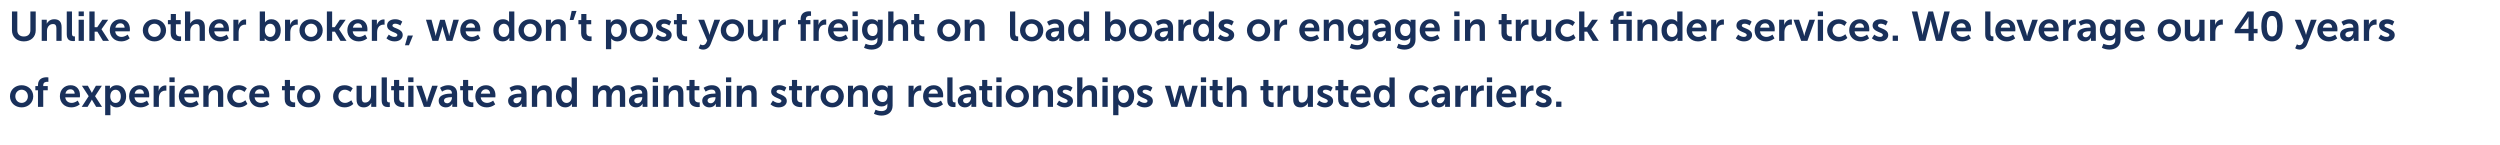 <!-- Generator: Adobe InDesign 18.4 SVG Export Plug-in, SVG Library version: 9.3 build 25 -->
<!DOCTYPE svg PUBLIC "-//W3C//DTD SVG 1.1//EN" "http://www.w3.org/Graphics/SVG/1.1/DTD/svg11.dtd">
<svg version="1.1" xmlns="http://www.w3.org/2000/svg" xmlns:xlink="http://www.w3.org/1999/xlink" x="0%" y="0%" width="100%"
	 height="100%" viewBox="0 0 722.958 42.024" preserveAspectRatio="xMidYMid slice" overflow="visible" xml:space="preserve">
<clipPath id="clp_unq_id_1" fill="none">
	<path shape-rendering="crispEdges" stroke="#000000" d="M0,0h722.958v42.024H0z"/>
</clipPath>
<g clip-path="url(#clp_unq_id_1)" fill="none">
	<path fill="#19305A" d="M3.459,8.766c0,1.907,1.379,3.202,3.442,3.202c2.051,0,3.43-1.295,3.43-3.202V3.309H8.785v5.445
		c0,1.151-0.756,1.799-1.895,1.799S5.007,9.905,5.007,8.766V3.309H3.459z M12.062,11.824h1.523V9.017
		c0-0.288,0.024-0.564,0.108-0.816c0.228-0.732,0.828-1.247,1.643-1.247c0.78,0,0.971,0.504,0.971,1.247v3.622h1.511V7.89
		c0-1.619-0.768-2.327-2.123-2.327c-1.235,0-1.907,0.756-2.171,1.271h-0.024c0,0,0.024-0.192,0.024-0.42V5.707h-1.463z
		 M19.303,9.917c0,1.751,1.043,1.967,1.883,1.967c0.252,0,0.48-0.036,0.48-0.036v-1.331c0,0-0.108,0.012-0.228,0.012
		c-0.396,0-0.624-0.168-0.624-0.84v-6.38h-1.511z M22.734,4.664h1.511V3.309h-1.511z M22.734,11.824h1.523V5.707h-1.523z
		 M25.84,11.824h1.523V9.149h0.792l1.619,2.675h1.751l-2.171-3.358V8.442l1.931-2.734h-1.691l-1.475,2.159h-0.756V3.309H25.84z
		 M31.756,8.766c0,1.739,1.259,3.202,3.286,3.202c1.523,0,2.459-0.876,2.459-0.876l-0.588-1.091c0,0-0.78,0.672-1.763,0.672
		c-0.911,0-1.739-0.552-1.835-1.619h4.222c0,0,0.036-0.408,0.036-0.588c0-1.619-0.947-2.902-2.711-2.902
		C33.04,5.563,31.756,6.883,31.756,8.766z M33.364,8.01c0.144-0.792,0.684-1.271,1.463-1.271c0.672,0,1.187,0.444,1.211,1.271z
		 M41.296,8.766c0,1.883,1.499,3.202,3.37,3.202c1.859,0,3.358-1.319,3.358-3.202c0-1.871-1.499-3.202-3.37-3.202
		C42.795,5.563,41.296,6.895,41.296,8.766z M42.843,8.766c0-1.127,0.828-1.907,1.823-1.907c0.983,0,1.811,0.78,1.811,1.907
		c0,1.139-0.828,1.907-1.811,1.907C43.671,10.673,42.843,9.905,42.843,8.766z M49.349,9.581c0,2.051,1.691,2.303,2.543,2.303
		c0.288,0,0.468-0.036,0.468-0.036v-1.331c0,0-0.108,0.024-0.276,0.024c-0.42,0-1.211-0.144-1.211-1.151V7.015h1.391V5.803h-1.391
		V4.04h-1.487v1.763h-0.828v1.211h0.792z M53.494,11.824h1.523V9.017c0-0.288,0.024-0.552,0.096-0.792
		c0.228-0.744,0.852-1.271,1.655-1.271c0.78,0,0.971,0.504,0.971,1.247v3.622h1.511V7.89c0-1.619-0.768-2.327-2.123-2.327
		c-1.067,0-1.811,0.624-2.111,1.211h-0.024c0,0,0.024-0.216,0.024-0.516v-2.95h-1.523z M60.397,8.766
		c0,1.739,1.259,3.202,3.286,3.202c1.523,0,2.459-0.876,2.459-0.876l-0.588-1.091c0,0-0.78,0.672-1.763,0.672
		c-0.911,0-1.739-0.552-1.835-1.619h4.222c0,0,0.036-0.408,0.036-0.588c0-1.619-0.947-2.902-2.711-2.902
		C61.68,5.563,60.397,6.883,60.397,8.766z M62.004,8.01c0.144-0.792,0.684-1.271,1.463-1.271c0.672,0,1.187,0.444,1.211,1.271z
		 M67.483,11.824h1.523V9.401c0-0.36,0.036-0.696,0.132-0.995c0.288-0.911,1.019-1.283,1.667-1.283c0.204,0,0.36,0.024,0.36,0.024
		V5.647c0,0-0.132-0.024-0.276-0.024c-0.935,0-1.667,0.696-1.943,1.571h-0.024c0,0,0.024-0.204,0.024-0.432V5.707h-1.463z
		 M75.115,11.824h1.439v-0.348c0-0.24-0.024-0.42-0.024-0.42h0.024c0,0,0.552,0.911,1.823,0.911c1.619,0,2.806-1.259,2.806-3.202
		c0-1.895-1.055-3.202-2.711-3.202c-1.295,0-1.835,0.888-1.835,0.888h-0.024c0,0,0.024-0.216,0.024-0.516V3.309h-1.523z
		 M76.59,8.802c0-1.355,0.744-1.931,1.535-1.931c0.9,0,1.523,0.756,1.523,1.919c0,1.211-0.696,1.895-1.535,1.895
		C77.094,10.685,76.59,9.749,76.59,8.802z M82.424,11.824h1.523V9.401c0-0.36,0.036-0.696,0.132-0.995
		c0.288-0.911,1.019-1.283,1.667-1.283c0.204,0,0.36,0.024,0.36,0.024V5.647c0,0-0.132-0.024-0.276-0.024
		c-0.935,0-1.667,0.696-1.943,1.571h-0.024c0,0,0.024-0.204,0.024-0.432V5.707h-1.463z M86.596,8.766
		c0,1.883,1.499,3.202,3.37,3.202c1.859,0,3.358-1.319,3.358-3.202c0-1.871-1.499-3.202-3.37-3.202
		C88.095,5.563,86.596,6.895,86.596,8.766z M88.143,8.766c0-1.127,0.828-1.907,1.823-1.907c0.983,0,1.811,0.78,1.811,1.907
		c0,1.139-0.828,1.907-1.811,1.907C88.97,10.673,88.143,9.905,88.143,8.766z M94.525,11.824h1.523V9.149h0.792l1.619,2.675h1.751
		l-2.171-3.358V8.442l1.931-2.734h-1.691l-1.475,2.159h-0.756V3.309h-1.523z M100.441,8.766c0,1.739,1.259,3.202,3.286,3.202
		c1.523,0,2.459-0.876,2.459-0.876l-0.588-1.091c0,0-0.78,0.672-1.763,0.672c-0.911,0-1.739-0.552-1.835-1.619h4.222
		c0,0,0.036-0.408,0.036-0.588c0-1.619-0.947-2.902-2.711-2.902C101.724,5.563,100.441,6.883,100.441,8.766z M102.048,8.01
		c0.144-0.792,0.684-1.271,1.463-1.271c0.672,0,1.187,0.444,1.211,1.271z M107.528,11.824h1.523V9.401
		c0-0.36,0.036-0.696,0.132-0.995c0.288-0.911,1.019-1.283,1.667-1.283c0.204,0,0.36,0.024,0.36,0.024V5.647
		c0,0-0.132-0.024-0.276-0.024c-0.935,0-1.667,0.696-1.943,1.571h-0.024c0,0,0.024-0.204,0.024-0.432V5.707h-1.463z M111.747,11.068
		c0,0,0.852,0.9,2.375,0.9c1.451,0,2.339-0.816,2.339-1.835c0-1.967-2.974-1.859-2.974-2.723c0-0.384,0.384-0.552,0.78-0.552
		c0.935,0,1.499,0.528,1.499,0.528l0.564-1.127c0,0-0.672-0.696-2.051-0.696c-1.319,0-2.339,0.66-2.339,1.799
		c0,1.967,2.974,1.847,2.974,2.758c0,0.36-0.372,0.552-0.804,0.552c-0.995,0-1.667-0.672-1.667-0.672z M117.117,13.083h1.151
		l1.151-2.806h-1.499z M125.048,11.824h1.703l1.031-3.49c0.096-0.324,0.144-0.66,0.144-0.66h0.024c0,0,0.06,0.336,0.156,0.66
		l1.031,3.49h1.691l1.859-6.117h-1.583l-1.067,4.018c-0.084,0.324-0.132,0.648-0.132,0.648h-0.024c0,0-0.048-0.324-0.132-0.648
		l-1.127-4.006h-1.355l-1.127,4.006c-0.084,0.324-0.144,0.648-0.144,0.648h-0.024c0,0-0.036-0.324-0.12-0.648l-1.067-4.018h-1.607z
		 M133.093,8.766c0,1.739,1.259,3.202,3.286,3.202c1.523,0,2.459-0.876,2.459-0.876l-0.588-1.091c0,0-0.78,0.672-1.763,0.672
		c-0.911,0-1.739-0.552-1.835-1.619h4.222c0,0,0.036-0.408,0.036-0.588c0-1.619-0.947-2.902-2.711-2.902
		C134.376,5.563,133.093,6.883,133.093,8.766z M134.7,8.01c0.144-0.792,0.684-1.271,1.463-1.271c0.672,0,1.187,0.444,1.211,1.271z
		 M142.668,8.766c0,1.895,1.055,3.202,2.711,3.202c1.403,0,1.919-1.043,1.919-1.043h0.024c0,0-0.024,0.168-0.024,0.396v0.504h1.439
		V3.309h-1.523v2.687c0,0.192,0.012,0.348,0.012,0.348h-0.024c0,0-0.42-0.78-1.763-0.78C143.82,5.563,142.668,6.823,142.668,8.766z
		 M144.204,8.766c0-1.211,0.696-1.895,1.535-1.895c1.019,0,1.523,0.935,1.523,1.883c0,1.355-0.744,1.931-1.535,1.931
		C144.827,10.685,144.204,9.929,144.204,8.766z M149.933,8.766c0,1.883,1.499,3.202,3.37,3.202c1.859,0,3.358-1.319,3.358-3.202
		c0-1.871-1.499-3.202-3.37-3.202C151.432,5.563,149.933,6.895,149.933,8.766z M151.48,8.766c0-1.127,0.828-1.907,1.823-1.907
		c0.983,0,1.811,0.78,1.811,1.907c0,1.139-0.828,1.907-1.811,1.907C152.308,10.673,151.48,9.905,151.48,8.766z M157.863,11.824
		h1.523V9.017c0-0.288,0.024-0.564,0.108-0.816c0.228-0.732,0.828-1.247,1.643-1.247c0.78,0,0.971,0.504,0.971,1.247v3.622h1.511
		V7.89c0-1.619-0.768-2.327-2.123-2.327c-1.235,0-1.907,0.756-2.171,1.271h-0.024c0,0,0.024-0.192,0.024-0.42V5.707h-1.463z
		 M164.752,5.791h1.079l0.888-2.627h-1.403z M168.057,9.581c0,2.051,1.691,2.303,2.543,2.303c0.288,0,0.468-0.036,0.468-0.036
		v-1.331c0,0-0.108,0.024-0.276,0.024c-0.42,0-1.211-0.144-1.211-1.151V7.015h1.391V5.803h-1.391V4.04h-1.487v1.763h-0.828v1.211
		h0.792z M175.233,14.223h1.523v-2.567c0-0.312-0.024-0.528-0.024-0.528h0.024c0,0,0.54,0.84,1.751,0.84
		c1.607,0,2.794-1.259,2.794-3.202c0-1.895-1.055-3.202-2.711-3.202c-1.439,0-1.967,1.007-1.967,1.007h-0.024
		c0,0,0.024-0.192,0.024-0.42V5.707h-1.391z M176.709,8.802c0-1.355,0.744-1.931,1.535-1.931c0.9,0,1.523,0.756,1.523,1.919
		c0,1.211-0.696,1.895-1.535,1.895C177.224,10.685,176.709,9.749,176.709,8.802z M182.15,8.766c0,1.883,1.499,3.202,3.37,3.202
		c1.859,0,3.358-1.319,3.358-3.202c0-1.871-1.499-3.202-3.37-3.202C183.65,5.563,182.15,6.895,182.15,8.766z M183.697,8.766
		c0-1.127,0.828-1.907,1.823-1.907c0.983,0,1.811,0.78,1.811,1.907c0,1.139-0.828,1.907-1.811,1.907
		C184.525,10.673,183.697,9.905,183.697,8.766z M189.524,11.068c0,0,0.852,0.9,2.375,0.9c1.451,0,2.339-0.816,2.339-1.835
		c0-1.967-2.974-1.859-2.974-2.723c0-0.384,0.384-0.552,0.78-0.552c0.935,0,1.499,0.528,1.499,0.528l0.564-1.127
		c0,0-0.672-0.696-2.051-0.696c-1.319,0-2.339,0.66-2.339,1.799c0,1.967,2.974,1.847,2.974,2.758c0,0.36-0.372,0.552-0.804,0.552
		c-0.995,0-1.667-0.672-1.667-0.672z M195.687,9.581c0,2.051,1.691,2.303,2.543,2.303c0.288,0,0.468-0.036,0.468-0.036v-1.331
		c0,0-0.108,0.024-0.276,0.024c-0.42,0-1.211-0.144-1.211-1.151V7.015h1.391V5.803h-1.391V4.04h-1.487v1.763h-0.828v1.211h0.792z
		 M202.036,13.947c0,0,0.54,0.396,1.271,0.396c0.923,0,1.775-0.48,2.207-1.595l2.734-7.04h-1.667l-1.199,3.55
		c-0.108,0.324-0.204,0.804-0.204,0.804h-0.024c0,0-0.108-0.504-0.228-0.828l-1.283-3.526h-1.715l2.579,6.021l-0.228,0.54
		c-0.228,0.54-0.636,0.792-1.055,0.792c-0.348,0-0.684-0.252-0.684-0.252z M208.431,8.766c0,1.883,1.499,3.202,3.37,3.202
		c1.859,0,3.358-1.319,3.358-3.202c0-1.871-1.499-3.202-3.37-3.202C209.931,5.563,208.431,6.895,208.431,8.766z M209.979,8.766
		c0-1.127,0.828-1.907,1.823-1.907c0.983,0,1.811,0.78,1.811,1.907c0,1.139-0.828,1.907-1.811,1.907
		C210.806,10.673,209.979,9.905,209.979,8.766z M216.276,9.641c0,1.667,0.816,2.327,2.123,2.327c1.043,0,1.823-0.636,2.123-1.271
		h0.024c0,0-0.024,0.192-0.024,0.432v0.696h1.463V5.707h-1.523v2.806c0,1.091-0.612,2.063-1.715,2.063
		c-0.756,0-0.947-0.504-0.947-1.247V5.707h-1.523z M223.582,11.824h1.523V9.401c0-0.36,0.036-0.696,0.132-0.995
		c0.288-0.911,1.019-1.283,1.667-1.283c0.204,0,0.36,0.024,0.36,0.024V5.647c0,0-0.132-0.024-0.276-0.024
		c-0.935,0-1.667,0.696-1.943,1.571h-0.024c0,0,0.024-0.204,0.024-0.432V5.707h-1.463z M231.526,11.824h1.523V7.015h1.307V5.803
		h-1.307v-0.24c0-0.888,0.744-0.995,1.175-0.995c0.18,0,0.312,0.024,0.312,0.024V3.297c0,0-0.204-0.036-0.516-0.036
		c-0.852,0-2.495,0.264-2.495,2.267v0.276h-0.756v1.211h0.756z M235.241,11.824h1.523V9.401c0-0.36,0.036-0.696,0.132-0.995
		c0.288-0.911,1.019-1.283,1.667-1.283c0.204,0,0.36,0.024,0.36,0.024V5.647c0,0-0.132-0.024-0.276-0.024
		c-0.935,0-1.667,0.696-1.943,1.571h-0.024c0,0,0.024-0.204,0.024-0.432V5.707h-1.463z M239.448,8.766
		c0,1.739,1.259,3.202,3.286,3.202c1.523,0,2.459-0.876,2.459-0.876l-0.588-1.091c0,0-0.78,0.672-1.763,0.672
		c-0.911,0-1.739-0.552-1.835-1.619h4.222c0,0,0.036-0.408,0.036-0.588c0-1.619-0.947-2.902-2.711-2.902
		C240.732,5.563,239.448,6.883,239.448,8.766z M241.056,8.01c0.144-0.792,0.684-1.271,1.463-1.271c0.672,0,1.187,0.444,1.211,1.271z
		 M246.535,4.664h1.511V3.309h-1.511z M246.535,11.824h1.523V5.707h-1.523z M250.316,12.651l-0.456,1.163
		c0.588,0.312,1.403,0.528,2.171,0.528c1.595,0,3.226-0.792,3.226-2.89V5.707h-1.427v0.468c0,0.096,0.012,0.168,0.012,0.168h-0.036
		c0,0-0.48-0.78-1.811-0.78c-1.763,0-2.711,1.367-2.711,3.046s0.995,3.094,2.746,3.094c0.816,0,1.343-0.288,1.703-0.828h0.024
		c0,0-0.024,0.18-0.024,0.324v0.36c0,1.091-0.792,1.487-1.727,1.487C251.084,13.047,250.316,12.651,250.316,12.651z M252.355,10.421
		c-0.983,0-1.535-0.792-1.535-1.859c0-1.031,0.516-1.703,1.439-1.703c0.828,0,1.511,0.372,1.511,1.763
		C253.77,10.001,253.087,10.421,252.355,10.421z M256.855,11.824h1.523V9.017c0-0.288,0.024-0.552,0.096-0.792
		c0.228-0.744,0.852-1.271,1.655-1.271c0.78,0,0.971,0.504,0.971,1.247v3.622h1.511V7.89c0-1.619-0.768-2.327-2.123-2.327
		c-1.067,0-1.811,0.624-2.111,1.211h-0.024c0,0,0.024-0.216,0.024-0.516v-2.95h-1.523z M264.32,9.581
		c0,2.051,1.691,2.303,2.543,2.303c0.288,0,0.468-0.036,0.468-0.036v-1.331c0,0-0.108,0.024-0.276,0.024
		c-0.42,0-1.211-0.144-1.211-1.151V7.015h1.391V5.803h-1.391V4.04h-1.487v1.763h-0.828v1.211h0.792z M271.04,8.766
		c0,1.883,1.499,3.202,3.37,3.202c1.859,0,3.358-1.319,3.358-3.202c0-1.871-1.499-3.202-3.37-3.202
		C272.54,5.563,271.04,6.895,271.04,8.766z M272.587,8.766c0-1.127,0.828-1.907,1.823-1.907c0.983,0,1.811,0.78,1.811,1.907
		c0,1.139-0.828,1.907-1.811,1.907C273.415,10.673,272.587,9.905,272.587,8.766z M278.97,11.824h1.523V9.017
		c0-0.288,0.024-0.564,0.108-0.816c0.228-0.732,0.828-1.247,1.643-1.247c0.78,0,0.971,0.504,0.971,1.247v3.622h1.511V7.89
		c0-1.619-0.768-2.327-2.123-2.327c-1.235,0-1.907,0.756-2.171,1.271h-0.024c0,0,0.024-0.192,0.024-0.42V5.707h-1.463z
		 M292.074,9.917c0,1.751,1.043,1.967,1.883,1.967c0.252,0,0.48-0.036,0.48-0.036v-1.331c0,0-0.108,0.012-0.228,0.012
		c-0.396,0-0.624-0.168-0.624-0.84v-6.38h-1.511z M294.975,8.766c0,1.883,1.499,3.202,3.37,3.202c1.859,0,3.358-1.319,3.358-3.202
		c0-1.871-1.499-3.202-3.37-3.202C296.474,5.563,294.975,6.895,294.975,8.766z M296.522,8.766c0-1.127,0.828-1.907,1.823-1.907
		c0.983,0,1.811,0.78,1.811,1.907c0,1.139-0.828,1.907-1.811,1.907C297.35,10.673,296.522,9.905,296.522,8.766z M302.391,10.061
		c0,1.223,0.983,1.907,2.075,1.907c1.391,0,1.871-1.079,1.859-1.079h0.024c0,0-0.024,0.192-0.024,0.432v0.504h1.403V7.998
		c0-1.547-0.935-2.435-2.543-2.435c-1.451,0-2.399,0.756-2.399,0.756l0.576,1.091c0,0,0.804-0.588,1.679-0.588
		c0.672,0,1.175,0.276,1.175,1.079v0.084h-0.204C305.018,7.986,302.391,8.118,302.391,10.061z M303.927,9.989
		c0-0.852,1.259-0.959,2.039-0.959h0.264v0.144c0,0.744-0.576,1.607-1.379,1.607C304.226,10.78,303.927,10.397,303.927,9.989z
		 M308.894,8.766c0,1.895,1.055,3.202,2.711,3.202c1.403,0,1.919-1.043,1.919-1.043h0.024c0,0-0.024,0.168-0.024,0.396v0.504h1.439
		V3.309h-1.523v2.687c0,0.192,0.012,0.348,0.012,0.348h-0.024c0,0-0.42-0.78-1.763-0.78C310.045,5.563,308.894,6.823,308.894,8.766z
		 M310.429,8.766c0-1.211,0.696-1.895,1.535-1.895c1.019,0,1.523,0.935,1.523,1.883c0,1.355-0.744,1.931-1.535,1.931
		C311.053,10.685,310.429,9.929,310.429,8.766z M319.562,11.824h1.439v-0.348c0-0.24-0.024-0.42-0.024-0.42h0.024
		c0,0,0.552,0.911,1.823,0.911c1.619,0,2.806-1.259,2.806-3.202c0-1.895-1.055-3.202-2.711-3.202c-1.295,0-1.835,0.888-1.835,0.888
		h-0.024c0,0,0.024-0.216,0.024-0.516V3.309h-1.523z M321.037,8.802c0-1.355,0.744-1.931,1.535-1.931c0.9,0,1.523,0.756,1.523,1.919
		c0,1.211-0.696,1.895-1.535,1.895C321.541,10.685,321.037,9.749,321.037,8.802z M326.479,8.766c0,1.883,1.499,3.202,3.37,3.202
		c1.859,0,3.358-1.319,3.358-3.202c0-1.871-1.499-3.202-3.37-3.202C327.978,5.563,326.479,6.895,326.479,8.766z M328.026,8.766
		c0-1.127,0.828-1.907,1.823-1.907c0.983,0,1.811,0.78,1.811,1.907c0,1.139-0.828,1.907-1.811,1.907
		C328.853,10.673,328.026,9.905,328.026,8.766z M333.895,10.061c0,1.223,0.983,1.907,2.075,1.907c1.391,0,1.871-1.079,1.859-1.079
		h0.024c0,0-0.024,0.192-0.024,0.432v0.504h1.403V7.998c0-1.547-0.935-2.435-2.543-2.435c-1.451,0-2.399,0.756-2.399,0.756
		l0.576,1.091c0,0,0.804-0.588,1.679-0.588c0.672,0,1.175,0.276,1.175,1.079v0.084h-0.204
		C336.521,7.986,333.895,8.118,333.895,10.061z M335.43,9.989c0-0.852,1.259-0.959,2.039-0.959h0.264v0.144
		c0,0.744-0.576,1.607-1.379,1.607C335.73,10.78,335.43,10.397,335.43,9.989z M340.772,11.824h1.523V9.401
		c0-0.36,0.036-0.696,0.132-0.995c0.288-0.911,1.019-1.283,1.667-1.283c0.204,0,0.36,0.024,0.36,0.024V5.647
		c0,0-0.132-0.024-0.276-0.024c-0.935,0-1.667,0.696-1.943,1.571h-0.024c0,0,0.024-0.204,0.024-0.432V5.707h-1.463z M345.003,8.766
		c0,1.895,1.055,3.202,2.711,3.202c1.403,0,1.919-1.043,1.919-1.043h0.024c0,0-0.024,0.168-0.024,0.396v0.504h1.439V3.309h-1.523
		v2.687c0,0.192,0.012,0.348,0.012,0.348h-0.024c0,0-0.42-0.78-1.763-0.78C346.154,5.563,345.003,6.823,345.003,8.766z
		 M346.538,8.766c0-1.211,0.696-1.895,1.535-1.895c1.019,0,1.523,0.935,1.523,1.883c0,1.355-0.744,1.931-1.535,1.931
		C347.162,10.685,346.538,9.929,346.538,8.766z M352.194,11.068c0,0,0.852,0.9,2.375,0.9c1.451,0,2.339-0.816,2.339-1.835
		c0-1.967-2.974-1.859-2.974-2.723c0-0.384,0.384-0.552,0.78-0.552c0.935,0,1.499,0.528,1.499,0.528l0.564-1.127
		c0,0-0.672-0.696-2.051-0.696c-1.319,0-2.339,0.66-2.339,1.799c0,1.967,2.974,1.847,2.974,2.758c0,0.36-0.372,0.552-0.804,0.552
		c-0.995,0-1.667-0.672-1.667-0.672z M360.594,8.766c0,1.883,1.499,3.202,3.37,3.202c1.859,0,3.358-1.319,3.358-3.202
		c0-1.871-1.499-3.202-3.37-3.202C362.093,5.563,360.594,6.895,360.594,8.766z M362.141,8.766c0-1.127,0.828-1.907,1.823-1.907
		c0.983,0,1.811,0.78,1.811,1.907c0,1.139-0.828,1.907-1.811,1.907C362.969,10.673,362.141,9.905,362.141,8.766z M368.524,11.824
		h1.523V9.401c0-0.36,0.036-0.696,0.132-0.995c0.288-0.911,1.019-1.283,1.667-1.283c0.204,0,0.36,0.024,0.36,0.024V5.647
		c0,0-0.132-0.024-0.276-0.024c-0.935,0-1.667,0.696-1.943,1.571h-0.024c0,0,0.024-0.204,0.024-0.432V5.707h-1.463z M375.724,8.766
		c0,1.739,1.259,3.202,3.286,3.202c1.523,0,2.459-0.876,2.459-0.876l-0.588-1.091c0,0-0.78,0.672-1.763,0.672
		c-0.911,0-1.739-0.552-1.835-1.619h4.222c0,0,0.036-0.408,0.036-0.588c0-1.619-0.947-2.902-2.711-2.902
		C377.007,5.563,375.724,6.883,375.724,8.766z M377.331,8.01c0.144-0.792,0.684-1.271,1.463-1.271c0.672,0,1.187,0.444,1.211,1.271z
		 M382.811,11.824h1.523V9.017c0-0.288,0.024-0.564,0.108-0.816c0.228-0.732,0.828-1.247,1.643-1.247
		c0.78,0,0.971,0.504,0.971,1.247v3.622h1.511V7.89c0-1.619-0.768-2.327-2.123-2.327c-1.235,0-1.907,0.756-2.171,1.271h-0.024
		c0,0,0.024-0.192,0.024-0.42V5.707h-1.463z M390.777,12.651l-0.456,1.163c0.588,0.312,1.403,0.528,2.171,0.528
		c1.595,0,3.226-0.792,3.226-2.89V5.707h-1.427v0.468c0,0.096,0.012,0.168,0.012,0.168h-0.036c0,0-0.48-0.78-1.811-0.78
		c-1.763,0-2.711,1.367-2.711,3.046s0.995,3.094,2.746,3.094c0.816,0,1.343-0.288,1.703-0.828h0.024c0,0-0.024,0.18-0.024,0.324
		v0.36c0,1.091-0.792,1.487-1.727,1.487C391.544,13.047,390.777,12.651,390.777,12.651z M392.816,10.421
		c-0.983,0-1.535-0.792-1.535-1.859c0-1.031,0.516-1.703,1.439-1.703c0.828,0,1.511,0.372,1.511,1.763
		C394.231,10.001,393.547,10.421,392.816,10.421z M396.864,10.061c0,1.223,0.983,1.907,2.075,1.907c1.391,0,1.871-1.079,1.859-1.079
		h0.024c0,0-0.024,0.192-0.024,0.432v0.504h1.403V7.998c0-1.547-0.935-2.435-2.543-2.435c-1.451,0-2.399,0.756-2.399,0.756
		l0.576,1.091c0,0,0.804-0.588,1.679-0.588c0.672,0,1.175,0.276,1.175,1.079v0.084h-0.204
		C399.49,7.986,396.864,8.118,396.864,10.061z M398.399,9.989c0-0.852,1.259-0.959,2.039-0.959h0.264v0.144
		c0,0.744-0.576,1.607-1.379,1.607C398.699,10.78,398.399,10.397,398.399,9.989z M404.404,12.651l-0.456,1.163
		c0.588,0.312,1.403,0.528,2.171,0.528c1.595,0,3.226-0.792,3.226-2.89V5.707h-1.427v0.468c0,0.096,0.012,0.168,0.012,0.168h-0.036
		c0,0-0.48-0.78-1.811-0.78c-1.763,0-2.711,1.367-2.711,3.046s0.995,3.094,2.746,3.094c0.816,0,1.343-0.288,1.703-0.828h0.024
		c0,0-0.024,0.18-0.024,0.324v0.36c0,1.091-0.792,1.487-1.727,1.487C405.171,13.047,404.404,12.651,404.404,12.651z M406.443,10.421
		c-0.983,0-1.535-0.792-1.535-1.859c0-1.031,0.516-1.703,1.439-1.703c0.828,0,1.511,0.372,1.511,1.763
		C407.858,10.001,407.174,10.421,406.443,10.421z M410.553,8.766c0,1.739,1.259,3.202,3.286,3.202c1.523,0,2.459-0.876,2.459-0.876
		l-0.588-1.091c0,0-0.78,0.672-1.763,0.672c-0.911,0-1.739-0.552-1.835-1.619h4.222c0,0,0.036-0.408,0.036-0.588
		c0-1.619-0.947-2.902-2.711-2.902C411.836,5.563,410.553,6.883,410.553,8.766z M412.16,8.01c0.144-0.792,0.684-1.271,1.463-1.271
		c0.672,0,1.187,0.444,1.211,1.271z M420.549,4.664h1.511V3.309h-1.511z M420.549,11.824h1.523V5.707h-1.523z M423.655,11.824h1.523
		V9.017c0-0.288,0.024-0.564,0.108-0.816c0.228-0.732,0.828-1.247,1.643-1.247c0.78,0,0.971,0.504,0.971,1.247v3.622h1.511V7.89
		c0-1.619-0.768-2.327-2.123-2.327c-1.235,0-1.907,0.756-2.171,1.271h-0.024c0,0,0.024-0.192,0.024-0.42V5.707h-1.463z
		 M434.191,9.581c0,2.051,1.691,2.303,2.543,2.303c0.288,0,0.468-0.036,0.468-0.036v-1.331c0,0-0.108,0.024-0.276,0.024
		c-0.42,0-1.211-0.144-1.211-1.151V7.015h1.391V5.803h-1.391V4.04h-1.487v1.763H433.4v1.211h0.792z M438.336,11.824h1.523V9.401
		c0-0.36,0.036-0.696,0.132-0.995c0.288-0.911,1.019-1.283,1.667-1.283c0.204,0,0.36,0.024,0.36,0.024V5.647
		c0,0-0.132-0.024-0.276-0.024c-0.935,0-1.667,0.696-1.943,1.571h-0.024c0,0,0.024-0.204,0.024-0.432V5.707h-1.463z M442.867,9.641
		c0,1.667,0.816,2.327,2.123,2.327c1.043,0,1.823-0.636,2.123-1.271h0.024c0,0-0.024,0.192-0.024,0.432v0.696h1.463V5.707h-1.523
		v2.806c0,1.091-0.612,2.063-1.715,2.063c-0.756,0-0.947-0.504-0.947-1.247V5.707h-1.523z M449.778,8.766
		c0,1.775,1.295,3.202,3.322,3.202c1.643,0,2.519-0.995,2.519-0.995l-0.588-1.079c0,0-0.768,0.78-1.799,0.78
		c-1.163,0-1.907-0.888-1.907-1.919c0-1.043,0.732-1.895,1.859-1.895c0.959,0,1.595,0.66,1.595,0.66l0.672-1.043
		c0,0-0.756-0.911-2.351-0.911C451.073,5.563,449.778,7.027,449.778,8.766z M456.656,11.824h1.523V9.149h0.792l1.619,2.675h1.751
		l-2.171-3.358V8.442l1.931-2.734h-1.691l-1.475,2.159h-0.756V3.309h-1.523z M470.358,11.824h1.523V5.707h-3.85V5.563
		c0-0.888,0.744-0.995,1.175-0.995c0.18,0,0.312,0.024,0.312,0.024V3.297c0,0-0.204-0.036-0.516-0.036
		c-0.852,0-2.495,0.264-2.495,2.267v0.18h-0.756v1.211h0.756v4.905h1.523V6.919h2.327z M470.358,4.664h1.511V3.309h-1.511z
		 M473.529,11.824h1.523V9.017c0-0.288,0.024-0.564,0.108-0.816c0.228-0.732,0.828-1.247,1.643-1.247
		c0.78,0,0.971,0.504,0.971,1.247v3.622h1.511V7.89c0-1.619-0.768-2.327-2.123-2.327c-1.235,0-1.907,0.756-2.171,1.271h-0.024
		c0,0,0.024-0.192,0.024-0.42V5.707h-1.463z M480.479,8.766c0,1.895,1.055,3.202,2.711,3.202c1.403,0,1.919-1.043,1.919-1.043h0.024
		c0,0-0.024,0.168-0.024,0.396v0.504h1.439V3.309h-1.523v2.687c0,0.192,0.012,0.348,0.012,0.348h-0.024c0,0-0.42-0.78-1.763-0.78
		C481.63,5.563,480.479,6.823,480.479,8.766z M482.014,8.766c0-1.211,0.696-1.895,1.535-1.895c1.019,0,1.523,0.935,1.523,1.883
		c0,1.355-0.744,1.931-1.535,1.931C482.637,10.685,482.014,9.929,482.014,8.766z M487.755,8.766c0,1.739,1.259,3.202,3.286,3.202
		c1.523,0,2.459-0.876,2.459-0.876l-0.588-1.091c0,0-0.78,0.672-1.763,0.672c-0.911,0-1.739-0.552-1.835-1.619h4.222
		c0,0,0.036-0.408,0.036-0.588c0-1.619-0.947-2.902-2.711-2.902C489.039,5.563,487.755,6.883,487.755,8.766z M489.362,8.01
		c0.144-0.792,0.684-1.271,1.463-1.271c0.672,0,1.187,0.444,1.211,1.271z M494.842,11.824h1.523V9.401
		c0-0.36,0.036-0.696,0.132-0.995c0.288-0.911,1.019-1.283,1.667-1.283c0.204,0,0.36,0.024,0.36,0.024V5.647
		c0,0-0.132-0.024-0.276-0.024c-0.935,0-1.667,0.696-1.943,1.571h-0.024c0,0,0.024-0.204,0.024-0.432V5.707h-1.463z M501.958,11.068
		c0,0,0.852,0.9,2.375,0.9c1.451,0,2.339-0.816,2.339-1.835c0-1.967-2.974-1.859-2.974-2.723c0-0.384,0.384-0.552,0.78-0.552
		c0.935,0,1.499,0.528,1.499,0.528l0.564-1.127c0,0-0.672-0.696-2.051-0.696c-1.319,0-2.339,0.66-2.339,1.799
		c0,1.967,2.974,1.847,2.974,2.758c0,0.36-0.372,0.552-0.804,0.552c-0.995,0-1.667-0.672-1.667-0.672z M507.412,8.766
		c0,1.739,1.259,3.202,3.286,3.202c1.523,0,2.459-0.876,2.459-0.876l-0.588-1.091c0,0-0.78,0.672-1.763,0.672
		c-0.911,0-1.739-0.552-1.835-1.619h4.222c0,0,0.036-0.408,0.036-0.588c0-1.619-0.947-2.902-2.71-2.902
		C508.695,5.563,507.412,6.883,507.412,8.766z M509.019,8.01c0.144-0.792,0.684-1.271,1.463-1.271c0.672,0,1.187,0.444,1.211,1.271z
		 M514.499,11.824h1.523V9.401c0-0.36,0.036-0.696,0.132-0.995c0.288-0.911,1.019-1.283,1.667-1.283c0.204,0,0.36,0.024,0.36,0.024
		V5.647c0,0-0.132-0.024-0.276-0.024c-0.935,0-1.667,0.696-1.943,1.571h-0.024c0,0,0.024-0.204,0.024-0.432V5.707h-1.463z
		 M520.871,11.824h1.799l2.195-6.117h-1.607l-1.271,3.79c-0.12,0.36-0.204,0.923-0.216,0.923h-0.024
		c-0.012,0-0.096-0.564-0.216-0.923l-1.271-3.79h-1.607z M525.673,4.664h1.511V3.309h-1.511z M525.673,11.824h1.523V5.707h-1.523z
		 M528.384,8.766c0,1.775,1.295,3.202,3.322,3.202c1.643,0,2.519-0.995,2.519-0.995l-0.588-1.079c0,0-0.768,0.78-1.799,0.78
		c-1.163,0-1.907-0.888-1.907-1.919c0-1.043,0.732-1.895,1.859-1.895c0.959,0,1.595,0.66,1.595,0.66l0.672-1.043
		c0,0-0.756-0.911-2.351-0.911C529.679,5.563,528.384,7.027,528.384,8.766z M534.759,8.766c0,1.739,1.259,3.202,3.286,3.202
		c1.523,0,2.459-0.876,2.459-0.876l-0.588-1.091c0,0-0.78,0.672-1.763,0.672c-0.911,0-1.739-0.552-1.835-1.619h4.222
		c0,0,0.036-0.408,0.036-0.588c0-1.619-0.947-2.902-2.71-2.902C536.042,5.563,534.759,6.883,534.759,8.766z M536.366,8.01
		c0.144-0.792,0.684-1.271,1.463-1.271c0.672,0,1.187,0.444,1.211,1.271z M541.33,11.068c0,0,0.852,0.9,2.375,0.9
		c1.451,0,2.339-0.816,2.339-1.835c0-1.967-2.974-1.859-2.974-2.723c0-0.384,0.384-0.552,0.78-0.552
		c0.935,0,1.499,0.528,1.499,0.528l0.564-1.127c0,0-0.672-0.696-2.051-0.696c-1.319,0-2.339,0.66-2.339,1.799
		c0,1.967,2.974,1.847,2.974,2.758c0,0.36-0.372,0.552-0.804,0.552c-0.995,0-1.667-0.672-1.667-0.672z M547.334,11.824h1.523v-1.523
		h-1.523z M559.007,3.309h-1.343l-1.535,5.889c-0.132,0.492-0.144,0.9-0.156,0.9h-0.024c0,0-0.036-0.42-0.144-0.9l-1.343-5.889
		h-1.595l2.135,8.515h1.787l1.307-5.037c0.144-0.552,0.216-1.115,0.216-1.115h0.024c0,0,0.072,0.564,0.216,1.115l1.307,5.037h1.787
		l2.195-8.515h-1.595l-1.403,5.889c-0.108,0.48-0.144,0.9-0.144,0.9h-0.024c-0.012,0-0.024-0.408-0.156-0.9z M564.174,8.766
		c0,1.739,1.259,3.202,3.286,3.202c1.523,0,2.459-0.876,2.459-0.876l-0.588-1.091c0,0-0.78,0.672-1.763,0.672
		c-0.911,0-1.739-0.552-1.835-1.619h4.222c0,0,0.036-0.408,0.036-0.588c0-1.619-0.947-2.902-2.71-2.902
		C565.457,5.563,564.174,6.883,564.174,8.766z M565.781,8.01c0.144-0.792,0.684-1.271,1.463-1.271c0.672,0,1.187,0.444,1.211,1.271z
		 M574.085,9.917c0,1.751,1.043,1.967,1.883,1.967c0.252,0,0.48-0.036,0.48-0.036v-1.331c0,0-0.108,0.012-0.228,0.012
		c-0.396,0-0.624-0.168-0.624-0.84v-6.38h-1.511z M576.999,8.766c0,1.739,1.259,3.202,3.286,3.202c1.523,0,2.459-0.876,2.459-0.876
		l-0.588-1.091c0,0-0.78,0.672-1.763,0.672c-0.911,0-1.739-0.552-1.835-1.619h4.222c0,0,0.036-0.408,0.036-0.588
		c0-1.619-0.948-2.902-2.711-2.902C578.282,5.563,576.999,6.883,576.999,8.766z M578.606,8.01c0.144-0.792,0.684-1.271,1.463-1.271
		c0.672,0,1.187,0.444,1.211,1.271z M585.308,11.824h1.799l2.195-6.117h-1.607l-1.271,3.79c-0.12,0.36-0.204,0.923-0.216,0.923
		h-0.024c-0.012,0-0.096-0.564-0.216-0.923l-1.271-3.79h-1.607z M589.533,8.766c0,1.739,1.259,3.202,3.286,3.202
		c1.523,0,2.459-0.876,2.459-0.876l-0.588-1.091c0,0-0.78,0.672-1.763,0.672c-0.911,0-1.739-0.552-1.835-1.619h4.222
		c0,0,0.036-0.408,0.036-0.588c0-1.619-0.947-2.902-2.71-2.902C590.816,5.563,589.533,6.883,589.533,8.766z M591.14,8.01
		c0.144-0.792,0.684-1.271,1.463-1.271c0.672,0,1.187,0.444,1.211,1.271z M596.62,11.824h1.523V9.401
		c0-0.36,0.036-0.696,0.132-0.995c0.288-0.911,1.019-1.283,1.667-1.283c0.204,0,0.36,0.024,0.36,0.024V5.647
		c0,0-0.132-0.024-0.276-0.024c-0.935,0-1.667,0.696-1.943,1.571h-0.024c0,0,0.024-0.204,0.024-0.432V5.707h-1.463z M600.737,10.061
		c0,1.223,0.983,1.907,2.075,1.907c1.391,0,1.871-1.079,1.859-1.079h0.024c0,0-0.024,0.192-0.024,0.432v0.504h1.403V7.998
		c0-1.547-0.935-2.435-2.543-2.435c-1.451,0-2.399,0.756-2.399,0.756l0.576,1.091c0,0,0.804-0.588,1.679-0.588
		c0.672,0,1.175,0.276,1.175,1.079v0.084h-0.204C603.363,7.986,600.737,8.118,600.737,10.061z M602.272,9.989
		c0-0.852,1.259-0.959,2.039-0.959h0.264v0.144c0,0.744-0.576,1.607-1.379,1.607C602.572,10.78,602.272,10.397,602.272,9.989z
		 M608.277,12.651l-0.456,1.163c0.588,0.312,1.403,0.528,2.171,0.528c1.595,0,3.226-0.792,3.226-2.89V5.707h-1.427v0.468
		c0,0.096,0.012,0.168,0.012,0.168h-0.036c0,0-0.48-0.78-1.811-0.78c-1.763,0-2.711,1.367-2.711,3.046s0.995,3.094,2.746,3.094
		c0.816,0,1.343-0.288,1.703-0.828h0.024c0,0-0.024,0.18-0.024,0.324v0.36c0,1.091-0.792,1.487-1.727,1.487
		C609.045,13.047,608.277,12.651,608.277,12.651z M610.316,10.421c-0.983,0-1.535-0.792-1.535-1.859
		c0-1.031,0.516-1.703,1.439-1.703c0.828,0,1.511,0.372,1.511,1.763C611.731,10.001,611.047,10.421,610.316,10.421z M614.426,8.766
		c0,1.739,1.259,3.202,3.286,3.202c1.523,0,2.459-0.876,2.459-0.876l-0.588-1.091c0,0-0.78,0.672-1.763,0.672
		c-0.911,0-1.739-0.552-1.835-1.619h4.222c0,0,0.036-0.408,0.036-0.588c0-1.619-0.947-2.902-2.71-2.902
		C615.71,5.563,614.426,6.883,614.426,8.766z M616.033,8.01c0.144-0.792,0.684-1.271,1.463-1.271c0.672,0,1.187,0.444,1.211,1.271z
		 M623.966,8.766c0,1.883,1.499,3.202,3.37,3.202c1.859,0,3.358-1.319,3.358-3.202c0-1.871-1.499-3.202-3.37-3.202
		C625.465,5.563,623.966,6.895,623.966,8.766z M625.513,8.766c0-1.127,0.828-1.907,1.823-1.907c0.984,0,1.811,0.78,1.811,1.907
		c0,1.139-0.828,1.907-1.811,1.907C626.341,10.673,625.513,9.905,625.513,8.766z M631.81,9.641c0,1.667,0.816,2.327,2.123,2.327
		c1.043,0,1.823-0.636,2.123-1.271h0.024c0,0-0.024,0.192-0.024,0.432v0.696h1.463V5.707h-1.523v2.806
		c0,1.091-0.612,2.063-1.715,2.063c-0.756,0-0.947-0.504-0.947-1.247V5.707h-1.523z M639.117,11.824h1.523V9.401
		c0-0.36,0.036-0.696,0.132-0.995c0.288-0.911,1.019-1.283,1.667-1.283c0.204,0,0.36,0.024,0.36,0.024V5.647
		c0,0-0.132-0.024-0.276-0.024c-0.935,0-1.667,0.696-1.943,1.571h-0.024c0,0,0.024-0.204,0.024-0.432V5.707h-1.463z M646.245,9.629
		h3.982v2.195h1.523V9.629h1.103V8.346h-1.103V3.309h-1.835l-3.67,5.373z M647.876,8.346V8.322l1.967-2.723
		c0.228-0.324,0.42-0.78,0.42-0.78h0.024c0,0-0.06,0.468-0.06,0.888v2.639z M657.019,11.968c2.327,0,3.094-1.967,3.094-4.414
		s-0.768-4.39-3.094-4.39s-3.082,1.943-3.082,4.39S654.692,11.968,657.019,11.968z M657.019,10.553
		c-1.163,0-1.499-1.319-1.499-2.998c0-1.655,0.336-2.962,1.499-2.962s1.499,1.307,1.499,2.962
		C658.518,9.233,658.182,10.553,657.019,10.553z M663.729,13.947c0,0,0.54,0.396,1.271,0.396c0.924,0,1.775-0.48,2.207-1.595
		l2.734-7.04h-1.667l-1.199,3.55c-0.108,0.324-0.204,0.804-0.204,0.804h-0.024c0,0-0.108-0.504-0.228-0.828l-1.283-3.526h-1.715
		l2.579,6.021l-0.228,0.54c-0.228,0.54-0.636,0.792-1.055,0.792c-0.348,0-0.684-0.252-0.684-0.252z M670.137,8.766
		c0,1.739,1.259,3.202,3.286,3.202c1.523,0,2.459-0.876,2.459-0.876l-0.588-1.091c0,0-0.78,0.672-1.763,0.672
		c-0.911,0-1.739-0.552-1.835-1.619h4.222c0,0,0.036-0.408,0.036-0.588c0-1.619-0.947-2.902-2.71-2.902
		C671.42,5.563,670.137,6.883,670.137,8.766z M671.744,8.01c0.144-0.792,0.684-1.271,1.463-1.271c0.672,0,1.187,0.444,1.211,1.271z
		 M676.708,10.061c0,1.223,0.984,1.907,2.075,1.907c1.391,0,1.871-1.079,1.859-1.079h0.024c0,0-0.024,0.192-0.024,0.432v0.504h1.403
		V7.998c0-1.547-0.935-2.435-2.543-2.435c-1.451,0-2.399,0.756-2.399,0.756l0.576,1.091c0,0,0.804-0.588,1.679-0.588
		c0.672,0,1.175,0.276,1.175,1.079v0.084h-0.204C679.334,7.986,676.708,8.118,676.708,10.061z M678.243,9.989
		c0-0.852,1.259-0.959,2.039-0.959h0.264v0.144c0,0.744-0.576,1.607-1.379,1.607C678.543,10.78,678.243,10.397,678.243,9.989z
		 M683.585,11.824h1.523V9.401c0-0.36,0.036-0.696,0.132-0.995c0.288-0.911,1.019-1.283,1.667-1.283c0.204,0,0.36,0.024,0.36,0.024
		V5.647c0,0-0.132-0.024-0.276-0.024c-0.935,0-1.667,0.696-1.943,1.571h-0.024c0,0,0.024-0.204,0.024-0.432V5.707h-1.463z
		 M687.804,11.068c0,0,0.852,0.9,2.375,0.9c1.451,0,2.339-0.816,2.339-1.835c0-1.967-2.974-1.859-2.974-2.723
		c0-0.384,0.384-0.552,0.78-0.552c0.936,0,1.499,0.528,1.499,0.528l0.564-1.127c0,0-0.672-0.696-2.051-0.696
		c-1.319,0-2.339,0.66-2.339,1.799c0,1.967,2.974,1.847,2.974,2.758c0,0.36-0.372,0.552-0.804,0.552
		c-0.995,0-1.667-0.672-1.667-0.672z"/>
	<path fill="#19305A" d="M2.884,27.849c0,1.883,1.499,3.202,3.37,3.202c1.859,0,3.358-1.319,3.358-3.202
		c0-1.871-1.499-3.202-3.37-3.202C4.383,24.647,2.884,25.978,2.884,27.849z M4.431,27.849c0-1.127,0.828-1.907,1.823-1.907
		c0.983,0,1.811,0.78,1.811,1.907c0,1.139-0.828,1.907-1.811,1.907C5.258,29.756,4.431,28.988,4.431,27.849z M10.98,30.907h1.523
		v-4.809h1.307v-1.211h-1.307v-0.24c0-0.888,0.744-0.995,1.175-0.995c0.18,0,0.312,0.024,0.312,0.024V22.38
		c0,0-0.204-0.036-0.516-0.036c-0.852,0-2.495,0.264-2.495,2.267v0.276h-0.756v1.211h0.756z M17.316,27.849
		c0,1.739,1.259,3.202,3.286,3.202c1.523,0,2.459-0.876,2.459-0.876l-0.588-1.091c0,0-0.78,0.672-1.763,0.672
		c-0.911,0-1.739-0.552-1.835-1.619h4.222c0,0,0.036-0.408,0.036-0.588c0-1.619-0.947-2.902-2.711-2.902
		C18.599,24.647,17.316,25.966,17.316,27.849z M18.923,27.093c0.144-0.792,0.684-1.271,1.463-1.271c0.672,0,1.187,0.444,1.211,1.271
		z M26.579,28.808c0,0,0.084,0.192,0.168,0.324l1.067,1.775h1.691l-2.015-3.094l1.967-3.022h-1.727l-0.947,1.667
		c-0.096,0.156-0.204,0.384-0.204,0.384h-0.024c0,0-0.108-0.228-0.204-0.384l-0.947-1.667h-1.727l1.967,3.022l-2.015,3.094h1.691
		l1.067-1.775c0.084-0.132,0.168-0.324,0.168-0.324z M30.41,33.306h1.523v-2.567c0-0.312-0.024-0.528-0.024-0.528h0.024
		c0,0,0.54,0.84,1.751,0.84c1.607,0,2.794-1.259,2.794-3.202c0-1.895-1.055-3.202-2.711-3.202c-1.439,0-1.967,1.007-1.967,1.007
		h-0.024c0,0,0.024-0.192,0.024-0.42v-0.444H30.41z M31.885,27.885c0-1.355,0.744-1.931,1.535-1.931c0.9,0,1.523,0.756,1.523,1.919
		c0,1.211-0.696,1.895-1.535,1.895C32.401,29.768,31.885,28.832,31.885,27.885z M37.339,27.849c0,1.739,1.259,3.202,3.286,3.202
		c1.523,0,2.459-0.876,2.459-0.876l-0.588-1.091c0,0-0.78,0.672-1.763,0.672c-0.911,0-1.739-0.552-1.835-1.619h4.222
		c0,0,0.036-0.408,0.036-0.588c0-1.619-0.947-2.902-2.711-2.902C38.622,24.647,37.339,25.966,37.339,27.849z M38.946,27.093
		c0.144-0.792,0.684-1.271,1.463-1.271c0.672,0,1.187,0.444,1.211,1.271z M44.426,30.907h1.523v-2.423
		c0-0.36,0.036-0.696,0.132-0.995c0.288-0.911,1.019-1.283,1.667-1.283c0.204,0,0.36,0.024,0.36,0.024v-1.499
		c0,0-0.132-0.024-0.276-0.024c-0.935,0-1.667,0.696-1.943,1.571h-0.024c0,0,0.024-0.204,0.024-0.432v-1.055h-1.463z M48.999,23.747
		h1.511v-1.355h-1.511z M48.999,30.907h1.523v-6.117h-1.523z M51.716,27.849c0,1.739,1.259,3.202,3.286,3.202
		c1.523,0,2.459-0.876,2.459-0.876l-0.588-1.091c0,0-0.78,0.672-1.763,0.672c-0.911,0-1.739-0.552-1.835-1.619h4.222
		c0,0,0.036-0.408,0.036-0.588c0-1.619-0.947-2.902-2.711-2.902C52.999,24.647,51.716,25.966,51.716,27.849z M53.323,27.093
		c0.144-0.792,0.684-1.271,1.463-1.271c0.672,0,1.187,0.444,1.211,1.271z M58.802,30.907h1.523v-2.806
		c0-0.288,0.024-0.564,0.108-0.816c0.228-0.732,0.828-1.247,1.643-1.247c0.78,0,0.971,0.504,0.971,1.247v3.622h1.511v-3.934
		c0-1.619-0.768-2.327-2.123-2.327c-1.235,0-1.907,0.756-2.171,1.271h-0.024c0,0,0.024-0.192,0.024-0.42v-0.708h-1.463z
		 M65.699,27.849c0,1.775,1.295,3.202,3.322,3.202c1.643,0,2.519-0.995,2.519-0.995l-0.588-1.079c0,0-0.768,0.78-1.799,0.78
		c-1.163,0-1.907-0.888-1.907-1.919c0-1.043,0.732-1.895,1.859-1.895c0.959,0,1.595,0.66,1.595,0.66l0.672-1.043
		c0,0-0.756-0.911-2.351-0.911C66.994,24.647,65.699,26.11,65.699,27.849z M72.073,27.849c0,1.739,1.259,3.202,3.286,3.202
		c1.523,0,2.459-0.876,2.459-0.876l-0.588-1.091c0,0-0.78,0.672-1.763,0.672c-0.911,0-1.739-0.552-1.835-1.619h4.222
		c0,0,0.036-0.408,0.036-0.588c0-1.619-0.947-2.902-2.711-2.902C73.357,24.647,72.073,25.966,72.073,27.849z M73.68,27.093
		c0.144-0.792,0.684-1.271,1.463-1.271c0.672,0,1.187,0.444,1.211,1.271z M82.333,28.665c0,2.051,1.691,2.303,2.543,2.303
		c0.288,0,0.468-0.036,0.468-0.036V29.6c0,0-0.108,0.024-0.276,0.024c-0.42,0-1.211-0.144-1.211-1.151v-2.375h1.391v-1.211h-1.391
		v-1.763h-1.487v1.763h-0.828v1.211h0.792z M85.898,27.849c0,1.883,1.499,3.202,3.37,3.202c1.859,0,3.358-1.319,3.358-3.202
		c0-1.871-1.499-3.202-3.37-3.202C87.397,24.647,85.898,25.978,85.898,27.849z M87.445,27.849c0-1.127,0.828-1.907,1.823-1.907
		c0.983,0,1.811,0.78,1.811,1.907c0,1.139-0.828,1.907-1.811,1.907C88.273,29.756,87.445,28.988,87.445,27.849z M96.326,27.849
		c0,1.775,1.295,3.202,3.322,3.202c1.643,0,2.519-0.995,2.519-0.995l-0.588-1.079c0,0-0.768,0.78-1.799,0.78
		c-1.163,0-1.907-0.888-1.907-1.919c0-1.043,0.732-1.895,1.859-1.895c0.959,0,1.595,0.66,1.595,0.66l0.672-1.043
		c0,0-0.756-0.911-2.351-0.911C97.622,24.647,96.326,26.11,96.326,27.849z M103.107,28.725c0,1.667,0.816,2.327,2.123,2.327
		c1.043,0,1.823-0.636,2.123-1.271h0.024c0,0-0.024,0.192-0.024,0.432v0.696h1.463v-6.117h-1.523v2.806
		c0,1.091-0.612,2.063-1.715,2.063c-0.756,0-0.947-0.504-0.947-1.247v-3.622h-1.523z M110.366,29c0,1.751,1.043,1.967,1.883,1.967
		c0.252,0,0.48-0.036,0.48-0.036V29.6c0,0-0.108,0.012-0.228,0.012c-0.396,0-0.624-0.168-0.624-0.84v-6.38h-1.511z M113.909,28.665
		c0,2.051,1.691,2.303,2.543,2.303c0.288,0,0.468-0.036,0.468-0.036V29.6c0,0-0.108,0.024-0.276,0.024
		c-0.42,0-1.211-0.144-1.211-1.151v-2.375h1.391v-1.211h-1.391v-1.763h-1.487v1.763h-0.828v1.211h0.792z M118.054,23.747h1.511
		v-1.355h-1.511z M118.054,30.907h1.523v-6.117h-1.523z M122.585,30.907h1.799l2.195-6.117h-1.607l-1.271,3.79
		c-0.12,0.36-0.204,0.923-0.216,0.923h-0.024c-0.012,0-0.096-0.564-0.216-0.923l-1.271-3.79h-1.607z M126.859,29.144
		c0,1.223,0.983,1.907,2.075,1.907c1.391,0,1.871-1.079,1.859-1.079h0.024c0,0-0.024,0.192-0.024,0.432v0.504h1.403v-3.826
		c0-1.547-0.935-2.435-2.543-2.435c-1.451,0-2.399,0.756-2.399,0.756l0.576,1.091c0,0,0.804-0.588,1.679-0.588
		c0.672,0,1.175,0.276,1.175,1.079v0.084h-0.204C129.485,27.069,126.859,27.201,126.859,29.144z M128.394,29.072
		c0-0.852,1.259-0.959,2.039-0.959h0.264v0.144c0,0.744-0.576,1.607-1.379,1.607C128.694,29.864,128.394,29.48,128.394,29.072z
		 M133.866,28.665c0,2.051,1.691,2.303,2.543,2.303c0.288,0,0.468-0.036,0.468-0.036V29.6c0,0-0.108,0.024-0.276,0.024
		c-0.42,0-1.211-0.144-1.211-1.151v-2.375h1.391v-1.211h-1.391v-1.763h-1.487v1.763h-0.828v1.211h0.792z M137.457,27.849
		c0,1.739,1.259,3.202,3.286,3.202c1.523,0,2.459-0.876,2.459-0.876l-0.588-1.091c0,0-0.78,0.672-1.763,0.672
		c-0.911,0-1.739-0.552-1.835-1.619h4.222c0,0,0.036-0.408,0.036-0.588c0-1.619-0.947-2.902-2.711-2.902
		C138.74,24.647,137.457,25.966,137.457,27.849z M139.064,27.093c0.144-0.792,0.684-1.271,1.463-1.271
		c0.672,0,1.187,0.444,1.211,1.271z M146.937,29.144c0,1.223,0.983,1.907,2.075,1.907c1.391,0,1.871-1.079,1.859-1.079h0.024
		c0,0-0.024,0.192-0.024,0.432v0.504h1.403v-3.826c0-1.547-0.935-2.435-2.543-2.435c-1.451,0-2.399,0.756-2.399,0.756l0.576,1.091
		c0,0,0.804-0.588,1.679-0.588c0.672,0,1.175,0.276,1.175,1.079v0.084h-0.204C149.564,27.069,146.937,27.201,146.937,29.144z
		 M148.472,29.072c0-0.852,1.259-0.959,2.039-0.959h0.264v0.144c0,0.744-0.576,1.607-1.379,1.607
		C148.772,29.864,148.472,29.48,148.472,29.072z M153.814,30.907h1.523v-2.806c0-0.288,0.024-0.564,0.108-0.816
		c0.228-0.732,0.828-1.247,1.643-1.247c0.78,0,0.971,0.504,0.971,1.247v3.622h1.511v-3.934c0-1.619-0.768-2.327-2.123-2.327
		c-1.235,0-1.907,0.756-2.171,1.271h-0.024c0,0,0.024-0.192,0.024-0.42v-0.708h-1.463z M160.763,27.849
		c0,1.895,1.055,3.202,2.711,3.202c1.403,0,1.919-1.043,1.919-1.043h0.024c0,0-0.024,0.168-0.024,0.396v0.504h1.439v-8.515h-1.523
		v2.687c0,0.192,0.012,0.348,0.012,0.348h-0.024c0,0-0.42-0.78-1.763-0.78C161.915,24.647,160.763,25.906,160.763,27.849z
		 M162.298,27.849c0-1.211,0.696-1.895,1.535-1.895c1.019,0,1.523,0.935,1.523,1.883c0,1.355-0.744,1.931-1.535,1.931
		C162.922,29.768,162.298,29.012,162.298,27.849z M171.431,30.907h1.523v-2.687c0-0.276,0.012-0.552,0.072-0.78
		c0.192-0.78,0.708-1.403,1.499-1.403c0.72,0,0.828,0.564,0.828,1.223v3.646h1.523v-2.687c0-0.288,0.012-0.552,0.072-0.792
		c0.18-0.768,0.696-1.391,1.475-1.391c0.708,0,0.84,0.528,0.84,1.223v3.646h1.523v-3.934c0-1.607-0.732-2.327-2.003-2.327
		c-0.959,0-1.751,0.6-2.087,1.259h-0.024c-0.252-0.828-0.852-1.259-1.787-1.259c-0.959,0-1.691,0.672-1.991,1.271h-0.024
		c0,0,0.024-0.192,0.024-0.42v-0.708h-1.463z M181.887,29.144c0,1.223,0.983,1.907,2.075,1.907c1.391,0,1.871-1.079,1.859-1.079
		h0.024c0,0-0.024,0.192-0.024,0.432v0.504h1.403v-3.826c0-1.547-0.935-2.435-2.543-2.435c-1.451,0-2.399,0.756-2.399,0.756
		l0.576,1.091c0,0,0.804-0.588,1.679-0.588c0.672,0,1.175,0.276,1.175,1.079v0.084h-0.204
		C184.513,27.069,181.887,27.201,181.887,29.144z M183.422,29.072c0-0.852,1.259-0.959,2.039-0.959h0.264v0.144
		c0,0.744-0.576,1.607-1.379,1.607C183.722,29.864,183.422,29.48,183.422,29.072z M188.764,23.747h1.511v-1.355h-1.511z
		 M188.764,30.907h1.523v-6.117h-1.523z M191.87,30.907h1.523v-2.806c0-0.288,0.024-0.564,0.108-0.816
		c0.228-0.732,0.828-1.247,1.643-1.247c0.78,0,0.971,0.504,0.971,1.247v3.622h1.511v-3.934c0-1.619-0.768-2.327-2.123-2.327
		c-1.235,0-1.907,0.756-2.171,1.271h-0.024c0,0,0.024-0.192,0.024-0.42v-0.708h-1.463z M199.335,28.665
		c0,2.051,1.691,2.303,2.543,2.303c0.288,0,0.468-0.036,0.468-0.036V29.6c0,0-0.108,0.024-0.276,0.024
		c-0.42,0-1.211-0.144-1.211-1.151v-2.375h1.391v-1.211h-1.391v-1.763h-1.487v1.763h-0.828v1.211h0.792z M203.075,29.144
		c0,1.223,0.983,1.907,2.075,1.907c1.391,0,1.871-1.079,1.859-1.079h0.024c0,0-0.024,0.192-0.024,0.432v0.504h1.403v-3.826
		c0-1.547-0.935-2.435-2.543-2.435c-1.451,0-2.399,0.756-2.399,0.756l0.576,1.091c0,0,0.804-0.588,1.679-0.588
		c0.672,0,1.175,0.276,1.175,1.079v0.084h-0.204C205.701,27.069,203.075,27.201,203.075,29.144z M204.61,29.072
		c0-0.852,1.259-0.959,2.039-0.959h0.264v0.144c0,0.744-0.576,1.607-1.379,1.607C204.91,29.864,204.61,29.48,204.61,29.072z
		 M209.952,23.747h1.511v-1.355h-1.511z M209.952,30.907h1.523v-6.117h-1.523z M213.059,30.907h1.523v-2.806
		c0-0.288,0.024-0.564,0.108-0.816c0.228-0.732,0.828-1.247,1.643-1.247c0.78,0,0.971,0.504,0.971,1.247v3.622h1.511v-3.934
		c0-1.619-0.768-2.327-2.123-2.327c-1.235,0-1.907,0.756-2.171,1.271h-0.024c0,0,0.024-0.192,0.024-0.42v-0.708h-1.463z
		 M222.815,30.152c0,0,0.852,0.9,2.375,0.9c1.451,0,2.339-0.816,2.339-1.835c0-1.967-2.974-1.859-2.974-2.723
		c0-0.384,0.384-0.552,0.78-0.552c0.935,0,1.499,0.528,1.499,0.528l0.564-1.127c0,0-0.672-0.696-2.051-0.696
		c-1.319,0-2.339,0.66-2.339,1.799c0,1.967,2.974,1.847,2.974,2.758c0,0.36-0.372,0.552-0.804,0.552
		c-0.995,0-1.667-0.672-1.667-0.672z M228.977,28.665c0,2.051,1.691,2.303,2.543,2.303c0.288,0,0.468-0.036,0.468-0.036V29.6
		c0,0-0.108,0.024-0.276,0.024c-0.42,0-1.211-0.144-1.211-1.151v-2.375h1.391v-1.211h-1.391v-1.763h-1.487v1.763h-0.828v1.211h0.792
		z M233.122,30.907h1.523v-2.423c0-0.36,0.036-0.696,0.132-0.995c0.288-0.911,1.019-1.283,1.667-1.283
		c0.204,0,0.36,0.024,0.36,0.024v-1.499c0,0-0.132-0.024-0.276-0.024c-0.935,0-1.667,0.696-1.943,1.571h-0.024
		c0,0,0.024-0.204,0.024-0.432v-1.055h-1.463z M237.294,27.849c0,1.883,1.499,3.202,3.37,3.202c1.859,0,3.358-1.319,3.358-3.202
		c0-1.871-1.499-3.202-3.37-3.202C238.793,24.647,237.294,25.978,237.294,27.849z M238.841,27.849c0-1.127,0.828-1.907,1.823-1.907
		c0.983,0,1.811,0.78,1.811,1.907c0,1.139-0.828,1.907-1.811,1.907C239.668,29.756,238.841,28.988,238.841,27.849z M245.223,30.907
		h1.523v-2.806c0-0.288,0.024-0.564,0.108-0.816c0.228-0.732,0.828-1.247,1.643-1.247c0.78,0,0.971,0.504,0.971,1.247v3.622h1.511
		v-3.934c0-1.619-0.768-2.327-2.123-2.327c-1.235,0-1.907,0.756-2.171,1.271h-0.024c0,0,0.024-0.192,0.024-0.42v-0.708h-1.463z
		 M253.189,31.735l-0.456,1.163c0.588,0.312,1.403,0.528,2.171,0.528c1.595,0,3.226-0.792,3.226-2.89v-5.745h-1.427v0.468
		c0,0.096,0.012,0.168,0.012,0.168h-0.036c0,0-0.48-0.78-1.811-0.78c-1.763,0-2.711,1.367-2.711,3.046s0.995,3.094,2.746,3.094
		c0.816,0,1.343-0.288,1.703-0.828h0.024c0,0-0.024,0.18-0.024,0.324v0.36c0,1.091-0.792,1.487-1.727,1.487
		C253.957,32.131,253.189,31.735,253.189,31.735z M255.228,29.504c-0.983,0-1.535-0.792-1.535-1.859
		c0-1.031,0.516-1.703,1.439-1.703c0.828,0,1.511,0.372,1.511,1.763C256.643,29.084,255.96,29.504,255.228,29.504z M262.73,30.907
		h1.523v-2.423c0-0.36,0.036-0.696,0.132-0.995c0.288-0.911,1.019-1.283,1.667-1.283c0.204,0,0.36,0.024,0.36,0.024v-1.499
		c0,0-0.132-0.024-0.276-0.024c-0.935,0-1.667,0.696-1.943,1.571h-0.024c0,0,0.024-0.204,0.024-0.432v-1.055h-1.463z
		 M266.937,27.849c0,1.739,1.259,3.202,3.286,3.202c1.523,0,2.459-0.876,2.459-0.876l-0.588-1.091c0,0-0.78,0.672-1.763,0.672
		c-0.911,0-1.739-0.552-1.835-1.619h4.222c0,0,0.036-0.408,0.036-0.588c0-1.619-0.947-2.902-2.711-2.902
		C268.22,24.647,266.937,25.966,266.937,27.849z M268.544,27.093c0.144-0.792,0.684-1.271,1.463-1.271
		c0.672,0,1.187,0.444,1.211,1.271z M273.946,29c0,1.751,1.043,1.967,1.883,1.967c0.252,0,0.48-0.036,0.48-0.036V29.6
		c0,0-0.108,0.012-0.228,0.012c-0.396,0-0.624-0.168-0.624-0.84v-6.38h-1.511z M276.971,29.144c0,1.223,0.983,1.907,2.075,1.907
		c1.391,0,1.871-1.079,1.859-1.079h0.024c0,0-0.024,0.192-0.024,0.432v0.504h1.403v-3.826c0-1.547-0.935-2.435-2.543-2.435
		c-1.451,0-2.399,0.756-2.399,0.756l0.576,1.091c0,0,0.804-0.588,1.679-0.588c0.672,0,1.175,0.276,1.175,1.079v0.084h-0.204
		C279.598,27.069,276.971,27.201,276.971,29.144z M278.506,29.072c0-0.852,1.259-0.959,2.039-0.959h0.264v0.144
		c0,0.744-0.576,1.607-1.379,1.607C278.806,29.864,278.506,29.48,278.506,29.072z M283.979,28.665c0,2.051,1.691,2.303,2.543,2.303
		c0.288,0,0.468-0.036,0.468-0.036V29.6c0,0-0.108,0.024-0.276,0.024c-0.42,0-1.211-0.144-1.211-1.151v-2.375h1.391v-1.211h-1.391
		v-1.763h-1.487v1.763h-0.828v1.211h0.792z M288.124,23.747h1.511v-1.355h-1.511z M288.124,30.907h1.523v-6.117h-1.523z
		 M290.829,27.849c0,1.883,1.499,3.202,3.37,3.202c1.859,0,3.358-1.319,3.358-3.202c0-1.871-1.499-3.202-3.37-3.202
		C292.328,24.647,290.829,25.978,290.829,27.849z M292.376,27.849c0-1.127,0.828-1.907,1.823-1.907c0.983,0,1.811,0.78,1.811,1.907
		c0,1.139-0.828,1.907-1.811,1.907C293.203,29.756,292.376,28.988,292.376,27.849z M298.758,30.907h1.523v-2.806
		c0-0.288,0.024-0.564,0.108-0.816c0.228-0.732,0.828-1.247,1.643-1.247c0.78,0,0.971,0.504,0.971,1.247v3.622h1.511v-3.934
		c0-1.619-0.768-2.327-2.123-2.327c-1.235,0-1.907,0.756-2.171,1.271h-0.024c0,0,0.024-0.192,0.024-0.42v-0.708h-1.463z
		 M305.573,30.152c0,0,0.852,0.9,2.375,0.9c1.451,0,2.339-0.816,2.339-1.835c0-1.967-2.974-1.859-2.974-2.723
		c0-0.384,0.384-0.552,0.78-0.552c0.935,0,1.499,0.528,1.499,0.528l0.564-1.127c0,0-0.672-0.696-2.051-0.696
		c-1.319,0-2.339,0.66-2.339,1.799c0,1.967,2.974,1.847,2.974,2.758c0,0.36-0.372,0.552-0.804,0.552
		c-0.995,0-1.667-0.672-1.667-0.672z M311.496,30.907h1.523v-2.806c0-0.288,0.024-0.552,0.096-0.792
		c0.228-0.744,0.852-1.271,1.655-1.271c0.78,0,0.971,0.504,0.971,1.247v3.622h1.511v-3.934c0-1.619-0.768-2.327-2.123-2.327
		c-1.067,0-1.811,0.624-2.111,1.211h-0.024c0,0,0.024-0.216,0.024-0.516v-2.95h-1.523z M318.802,23.747h1.511v-1.355h-1.511z
		 M318.802,30.907h1.523v-6.117h-1.523z M321.909,33.306h1.523v-2.567c0-0.312-0.024-0.528-0.024-0.528h0.024
		c0,0,0.54,0.84,1.751,0.84c1.607,0,2.794-1.259,2.794-3.202c0-1.895-1.055-3.202-2.711-3.202c-1.439,0-1.967,1.007-1.967,1.007
		h-0.024c0,0,0.024-0.192,0.024-0.42v-0.444h-1.391z M323.384,27.885c0-1.355,0.744-1.931,1.535-1.931
		c0.9,0,1.523,0.756,1.523,1.919c0,1.211-0.696,1.895-1.535,1.895C323.9,29.768,323.384,28.832,323.384,27.885z M328.675,30.152
		c0,0,0.852,0.9,2.375,0.9c1.451,0,2.339-0.816,2.339-1.835c0-1.967-2.974-1.859-2.974-2.723c0-0.384,0.384-0.552,0.78-0.552
		c0.935,0,1.499,0.528,1.499,0.528l0.564-1.127c0,0-0.672-0.696-2.051-0.696c-1.319,0-2.339,0.66-2.339,1.799
		c0,1.967,2.974,1.847,2.974,2.758c0,0.36-0.372,0.552-0.804,0.552c-0.995,0-1.667-0.672-1.667-0.672z M338.73,30.907h1.703
		l1.031-3.49c0.096-0.324,0.144-0.66,0.144-0.66h0.024c0,0,0.06,0.336,0.156,0.66l1.031,3.49h1.691l1.859-6.117h-1.583l-1.067,4.018
		c-0.084,0.324-0.132,0.648-0.132,0.648h-0.024c0,0-0.048-0.324-0.132-0.648l-1.127-4.006h-1.355l-1.127,4.006
		c-0.084,0.324-0.144,0.648-0.144,0.648h-0.024c0,0-0.036-0.324-0.12-0.648l-1.067-4.018h-1.607z M347.27,23.747h1.511v-1.355
		h-1.511z M347.27,30.907h1.523v-6.117h-1.523z M350.614,28.665c0,2.051,1.691,2.303,2.543,2.303c0.288,0,0.468-0.036,0.468-0.036
		V29.6c0,0-0.108,0.024-0.276,0.024c-0.42,0-1.211-0.144-1.211-1.151v-2.375h1.391v-1.211h-1.391v-1.763h-1.487v1.763h-0.828v1.211
		h0.792z M354.759,30.907h1.523v-2.806c0-0.288,0.024-0.552,0.096-0.792c0.228-0.744,0.852-1.271,1.655-1.271
		c0.78,0,0.971,0.504,0.971,1.247v3.622h1.511v-3.934c0-1.619-0.768-2.327-2.123-2.327c-1.067,0-1.811,0.624-2.111,1.211h-0.024
		c0,0,0.024-0.216,0.024-0.516v-2.95h-1.523z M365.295,28.665c0,2.051,1.691,2.303,2.543,2.303c0.288,0,0.468-0.036,0.468-0.036
		V29.6c0,0-0.108,0.024-0.276,0.024c-0.42,0-1.211-0.144-1.211-1.151v-2.375h1.391v-1.211h-1.391v-1.763h-1.487v1.763h-0.828v1.211
		h0.792z M369.44,30.907h1.523v-2.423c0-0.36,0.036-0.696,0.132-0.995c0.288-0.911,1.019-1.283,1.667-1.283
		c0.204,0,0.36,0.024,0.36,0.024v-1.499c0,0-0.132-0.024-0.276-0.024c-0.935,0-1.667,0.696-1.943,1.571h-0.024
		c0,0,0.024-0.204,0.024-0.432v-1.055h-1.463z M373.971,28.725c0,1.667,0.816,2.327,2.123,2.327c1.043,0,1.823-0.636,2.123-1.271
		h0.024c0,0-0.024,0.192-0.024,0.432v0.696h1.463v-6.117h-1.523v2.806c0,1.091-0.612,2.063-1.715,2.063
		c-0.756,0-0.947-0.504-0.947-1.247v-3.622h-1.523z M380.803,30.152c0,0,0.852,0.9,2.375,0.9c1.451,0,2.339-0.816,2.339-1.835
		c0-1.967-2.974-1.859-2.974-2.723c0-0.384,0.384-0.552,0.78-0.552c0.935,0,1.499,0.528,1.499,0.528l0.564-1.127
		c0,0-0.672-0.696-2.051-0.696c-1.319,0-2.339,0.66-2.339,1.799c0,1.967,2.974,1.847,2.974,2.758c0,0.36-0.372,0.552-0.804,0.552
		c-0.995,0-1.667-0.672-1.667-0.672z M386.965,28.665c0,2.051,1.691,2.303,2.543,2.303c0.288,0,0.468-0.036,0.468-0.036V29.6
		c0,0-0.108,0.024-0.276,0.024c-0.42,0-1.211-0.144-1.211-1.151v-2.375h1.391v-1.211h-1.391v-1.763h-1.487v1.763h-0.828v1.211h0.792
		z M390.556,27.849c0,1.739,1.259,3.202,3.286,3.202c1.523,0,2.459-0.876,2.459-0.876l-0.588-1.091c0,0-0.78,0.672-1.763,0.672
		c-0.911,0-1.739-0.552-1.835-1.619h4.222c0,0,0.036-0.408,0.036-0.588c0-1.619-0.947-2.902-2.711-2.902
		C391.839,24.647,390.556,25.966,390.556,27.849z M392.163,27.093c0.144-0.792,0.684-1.271,1.463-1.271
		c0.672,0,1.187,0.444,1.211,1.271z M397.26,27.849c0,1.895,1.055,3.202,2.711,3.202c1.403,0,1.919-1.043,1.919-1.043h0.024
		c0,0-0.024,0.168-0.024,0.396v0.504h1.439v-8.515h-1.523v2.687c0,0.192,0.012,0.348,0.012,0.348h-0.024c0,0-0.42-0.78-1.763-0.78
		C398.412,24.647,397.26,25.906,397.26,27.849z M398.795,27.849c0-1.211,0.696-1.895,1.535-1.895c1.019,0,1.523,0.935,1.523,1.883
		c0,1.355-0.744,1.931-1.535,1.931C399.419,29.768,398.795,29.012,398.795,27.849z M407.484,27.849c0,1.775,1.295,3.202,3.322,3.202
		c1.643,0,2.519-0.995,2.519-0.995l-0.588-1.079c0,0-0.768,0.78-1.799,0.78c-1.163,0-1.907-0.888-1.907-1.919
		c0-1.043,0.732-1.895,1.859-1.895c0.959,0,1.595,0.66,1.595,0.66l0.672-1.043c0,0-0.756-0.911-2.351-0.911
		C408.779,24.647,407.484,26.11,407.484,27.849z M413.959,29.144c0,1.223,0.983,1.907,2.075,1.907c1.391,0,1.871-1.079,1.859-1.079
		h0.024c0,0-0.024,0.192-0.024,0.432v0.504h1.403v-3.826c0-1.547-0.935-2.435-2.543-2.435c-1.451,0-2.399,0.756-2.399,0.756
		l0.576,1.091c0,0,0.804-0.588,1.679-0.588c0.672,0,1.175,0.276,1.175,1.079v0.084h-0.204
		C416.586,27.069,413.959,27.201,413.959,29.144z M415.494,29.072c0-0.852,1.259-0.959,2.039-0.959h0.264v0.144
		c0,0.744-0.576,1.607-1.379,1.607C415.794,29.864,415.494,29.48,415.494,29.072z M420.836,30.907h1.523v-2.423
		c0-0.36,0.036-0.696,0.132-0.995c0.288-0.911,1.019-1.283,1.667-1.283c0.204,0,0.36,0.024,0.36,0.024v-1.499
		c0,0-0.132-0.024-0.276-0.024c-0.935,0-1.667,0.696-1.943,1.571h-0.024c0,0,0.024-0.204,0.024-0.432v-1.055h-1.463z
		 M425.409,30.907h1.523v-2.423c0-0.36,0.036-0.696,0.132-0.995c0.288-0.911,1.019-1.283,1.667-1.283c0.204,0,0.36,0.024,0.36,0.024
		v-1.499c0,0-0.132-0.024-0.276-0.024c-0.935,0-1.667,0.696-1.943,1.571h-0.024c0,0,0.024-0.204,0.024-0.432v-1.055h-1.463z
		 M429.982,23.747h1.511v-1.355h-1.511z M429.982,30.907h1.523v-6.117h-1.523z M432.699,27.849c0,1.739,1.259,3.202,3.286,3.202
		c1.523,0,2.459-0.876,2.459-0.876l-0.588-1.091c0,0-0.78,0.672-1.763,0.672c-0.911,0-1.739-0.552-1.835-1.619h4.222
		c0,0,0.036-0.408,0.036-0.588c0-1.619-0.947-2.902-2.711-2.902C433.983,24.647,432.699,25.966,432.699,27.849z M434.306,27.093
		c0.144-0.792,0.684-1.271,1.463-1.271c0.672,0,1.187,0.444,1.211,1.271z M439.786,30.907h1.523v-2.423
		c0-0.36,0.036-0.696,0.132-0.995c0.288-0.911,1.019-1.283,1.667-1.283c0.204,0,0.36,0.024,0.36,0.024v-1.499
		c0,0-0.132-0.024-0.276-0.024c-0.935,0-1.667,0.696-1.943,1.571h-0.024c0,0,0.024-0.204,0.024-0.432v-1.055h-1.463z
		 M444.006,30.152c0,0,0.852,0.9,2.375,0.9c1.451,0,2.339-0.816,2.339-1.835c0-1.967-2.974-1.859-2.974-2.723
		c0-0.384,0.384-0.552,0.78-0.552c0.935,0,1.499,0.528,1.499,0.528l0.564-1.127c0,0-0.672-0.696-2.051-0.696
		c-1.319,0-2.339,0.66-2.339,1.799c0,1.967,2.974,1.847,2.974,2.758c0,0.36-0.372,0.552-0.804,0.552
		c-0.995,0-1.667-0.672-1.667-0.672z M450.01,30.907h1.523v-1.523h-1.523z"/>
</g>
</svg>
